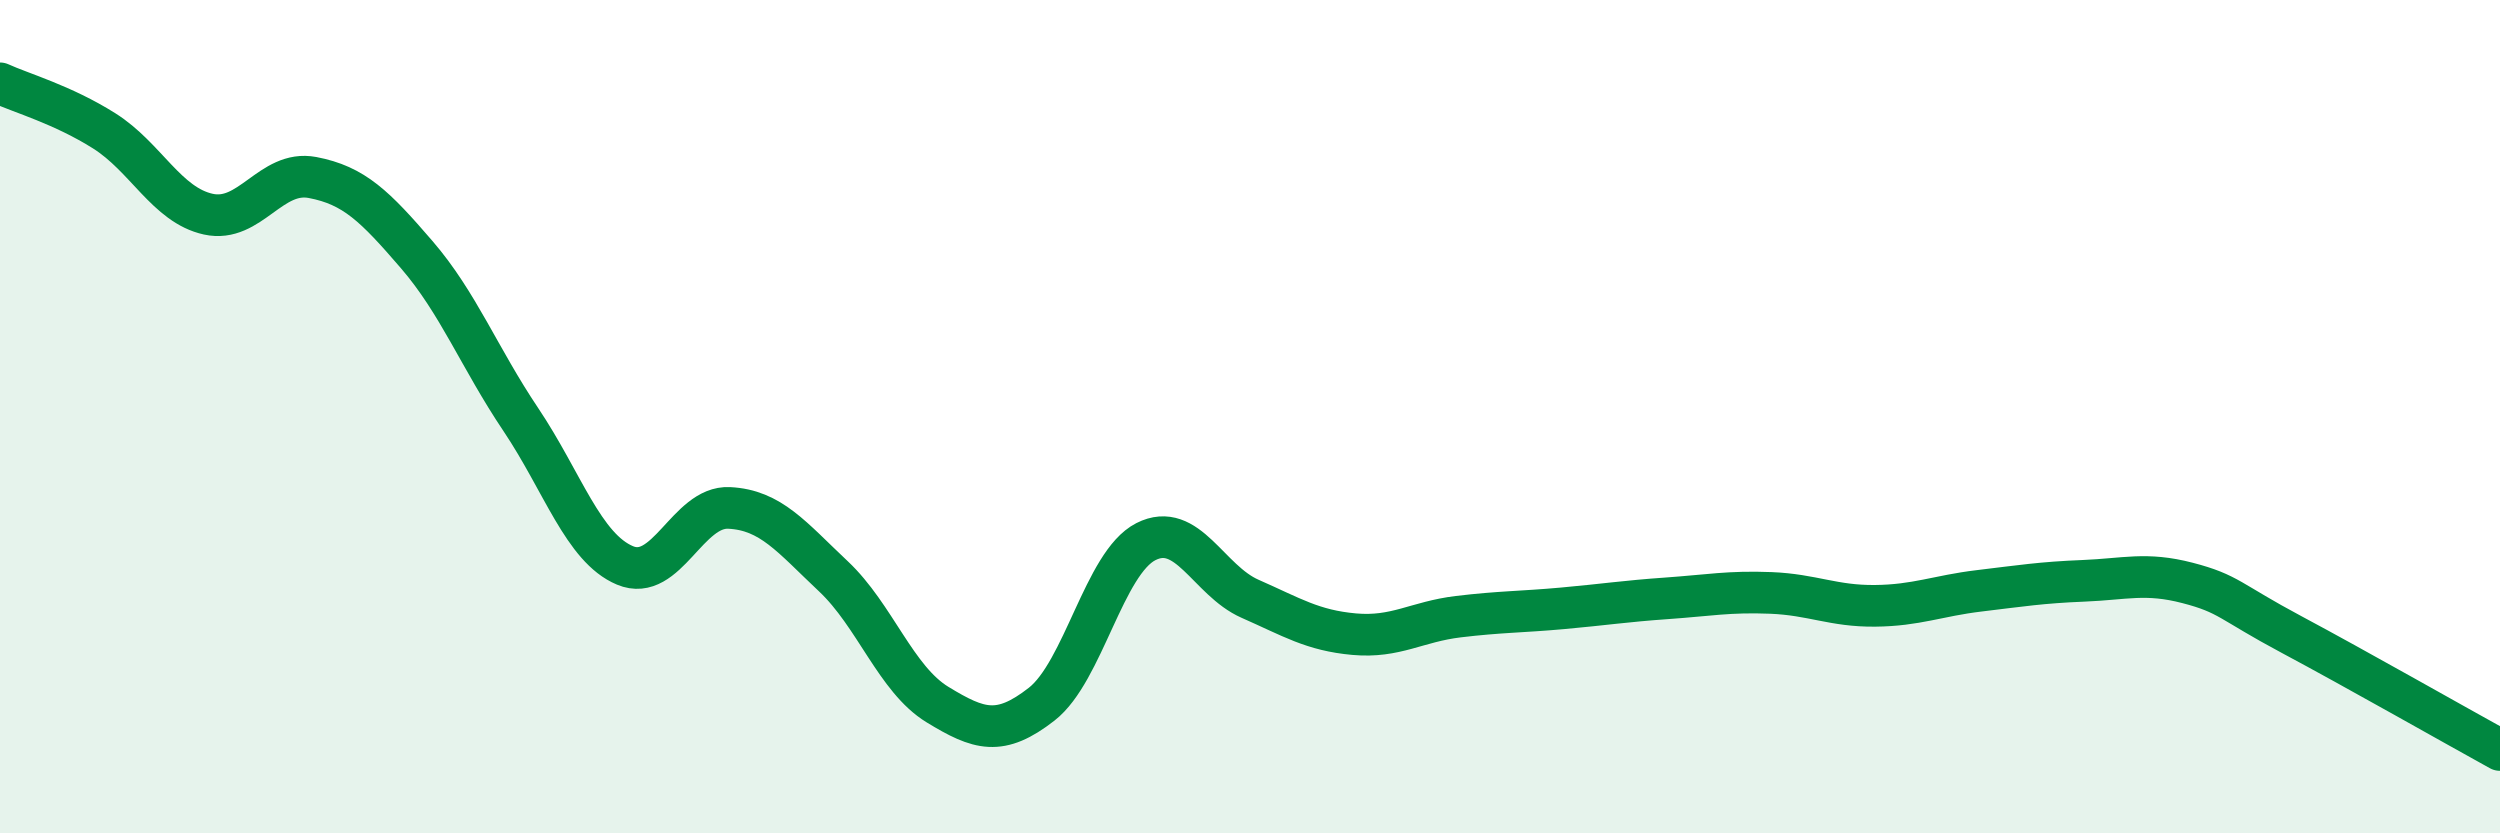 
    <svg width="60" height="20" viewBox="0 0 60 20" xmlns="http://www.w3.org/2000/svg">
      <path
        d="M 0,2 C 0.5,2.23 1.5,2.51 2.5,3.14 C 3.5,3.77 4,4.92 5,5.14 C 6,5.36 6.5,4.07 7.5,4.26 C 8.5,4.45 9,4.95 10,6.11 C 11,7.27 11.5,8.58 12.5,10.07 C 13.5,11.56 14,13.15 15,13.57 C 16,13.99 16.5,12.14 17.5,12.19 C 18.5,12.24 19,12.89 20,13.83 C 21,14.77 21.5,16.3 22.5,16.91 C 23.5,17.52 24,17.68 25,16.9 C 26,16.12 26.5,13.51 27.5,13 C 28.5,12.49 29,13.93 30,14.37 C 31,14.81 31.5,15.13 32.5,15.22 C 33.5,15.31 34,14.92 35,14.8 C 36,14.68 36.5,14.69 37.5,14.6 C 38.5,14.51 39,14.43 40,14.36 C 41,14.29 41.5,14.19 42.5,14.23 C 43.5,14.27 44,14.55 45,14.54 C 46,14.53 46.5,14.3 47.5,14.18 C 48.5,14.06 49,13.98 50,13.94 C 51,13.9 51.5,13.73 52.5,13.99 C 53.5,14.25 53.5,14.43 55,15.23 C 56.5,16.03 59,17.45 60,18L60 20L0 20Z"
        fill="#008740"
        opacity="0.1"
        stroke-linecap="round"
        stroke-linejoin="round"
      />
      <path
        d="M 0,2 C 0.5,2.23 1.5,2.51 2.5,3.14 C 3.5,3.77 4,4.92 5,5.14 C 6,5.36 6.5,4.07 7.5,4.26 C 8.5,4.45 9,4.95 10,6.11 C 11,7.27 11.5,8.58 12.5,10.07 C 13.5,11.56 14,13.15 15,13.57 C 16,13.99 16.5,12.14 17.5,12.19 C 18.5,12.24 19,12.89 20,13.83 C 21,14.77 21.5,16.3 22.5,16.91 C 23.5,17.52 24,17.68 25,16.9 C 26,16.12 26.5,13.51 27.5,13 C 28.5,12.49 29,13.93 30,14.37 C 31,14.81 31.5,15.13 32.5,15.22 C 33.5,15.31 34,14.92 35,14.8 C 36,14.68 36.5,14.69 37.5,14.6 C 38.5,14.51 39,14.43 40,14.36 C 41,14.29 41.5,14.19 42.5,14.23 C 43.5,14.27 44,14.55 45,14.54 C 46,14.53 46.5,14.3 47.5,14.18 C 48.5,14.06 49,13.98 50,13.94 C 51,13.9 51.5,13.73 52.5,13.99 C 53.5,14.25 53.5,14.43 55,15.23 C 56.5,16.03 59,17.45 60,18"
        stroke="#008740"
        stroke-width="1"
        fill="none"
        stroke-linecap="round"
        stroke-linejoin="round"
      />
    </svg>
  